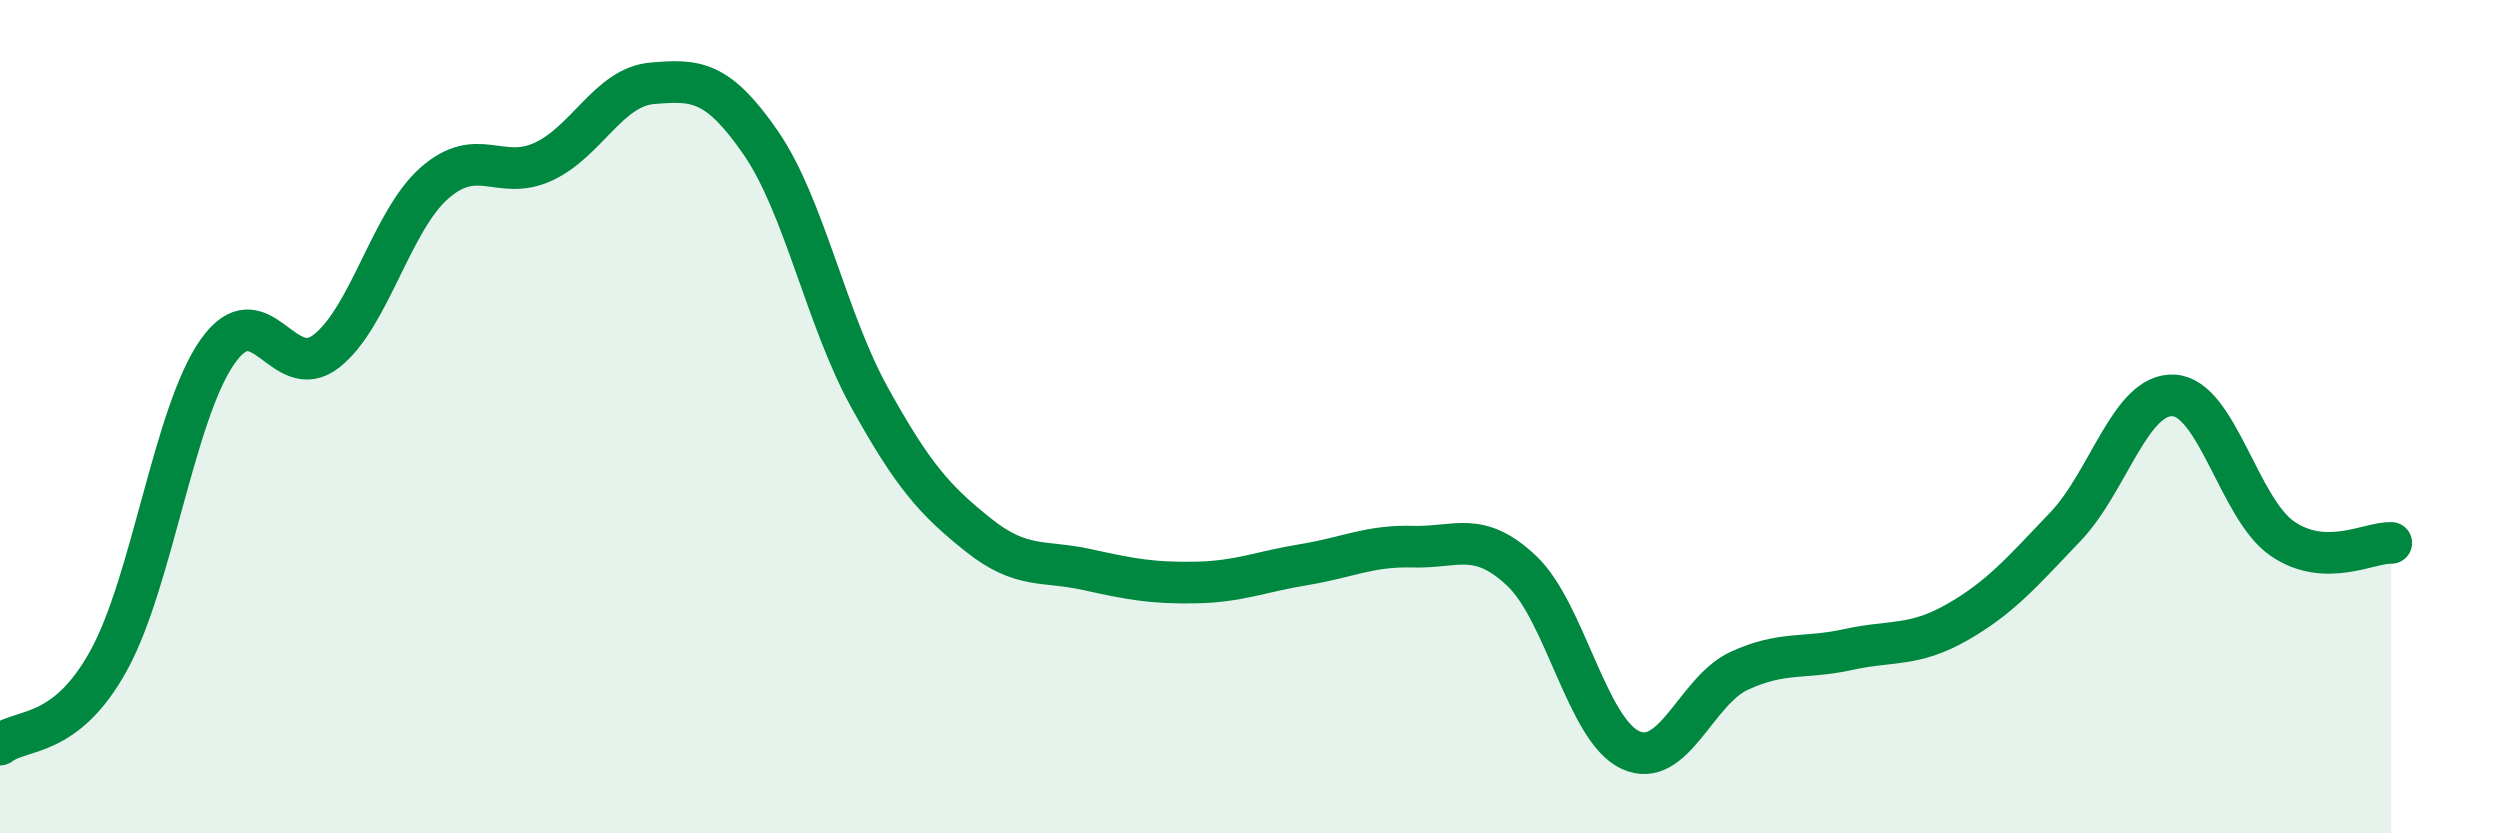 
    <svg width="60" height="20" viewBox="0 0 60 20" xmlns="http://www.w3.org/2000/svg">
      <path
        d="M 0,17.87 C 0.52,17.47 1.57,17.74 2.61,15.85 C 3.65,13.96 4.18,9.92 5.22,8.44 C 6.26,6.96 6.79,9.24 7.83,8.43 C 8.87,7.62 9.39,5.3 10.43,4.39 C 11.47,3.48 12,4.36 13.04,3.88 C 14.08,3.4 14.61,2.09 15.65,2 C 16.69,1.91 17.22,1.92 18.26,3.43 C 19.3,4.94 19.83,7.66 20.87,9.54 C 21.91,11.42 22.44,12.01 23.48,12.84 C 24.52,13.67 25.05,13.44 26.09,13.67 C 27.13,13.9 27.66,14 28.7,13.98 C 29.74,13.96 30.26,13.72 31.3,13.55 C 32.34,13.38 32.87,13.09 33.91,13.12 C 34.95,13.15 35.48,12.72 36.52,13.7 C 37.56,14.68 38.09,17.52 39.13,18 C 40.17,18.48 40.7,16.58 41.74,16.1 C 42.78,15.62 43.31,15.82 44.35,15.59 C 45.39,15.36 45.92,15.53 46.96,14.94 C 48,14.35 48.53,13.73 49.57,12.64 C 50.61,11.55 51.13,9.43 52.17,9.49 C 53.21,9.55 53.74,12.22 54.78,12.93 C 55.82,13.64 56.87,13.01 57.39,13.03L57.39 20L0 20Z"
        fill="#008740"
        opacity="0.1"
        stroke-linecap="round"
        stroke-linejoin="round"
      />
      <path
        d="M 0,17.87 C 0.52,17.47 1.57,17.74 2.61,15.85 C 3.65,13.96 4.18,9.92 5.22,8.44 C 6.26,6.96 6.79,9.24 7.83,8.43 C 8.87,7.62 9.39,5.3 10.43,4.39 C 11.47,3.48 12,4.36 13.04,3.88 C 14.08,3.4 14.61,2.09 15.65,2 C 16.69,1.91 17.22,1.92 18.26,3.43 C 19.3,4.94 19.83,7.66 20.87,9.54 C 21.91,11.42 22.44,12.01 23.48,12.84 C 24.52,13.67 25.05,13.44 26.09,13.67 C 27.13,13.9 27.66,14 28.7,13.98 C 29.74,13.96 30.26,13.72 31.3,13.55 C 32.34,13.38 32.87,13.09 33.91,13.12 C 34.95,13.15 35.48,12.72 36.52,13.7 C 37.56,14.68 38.09,17.52 39.13,18 C 40.17,18.48 40.7,16.58 41.74,16.1 C 42.78,15.62 43.31,15.82 44.35,15.59 C 45.39,15.36 45.92,15.53 46.96,14.94 C 48,14.35 48.53,13.73 49.57,12.64 C 50.61,11.55 51.13,9.43 52.17,9.49 C 53.21,9.55 53.74,12.22 54.78,12.93 C 55.82,13.64 56.87,13.01 57.39,13.03"
        stroke="#008740"
        stroke-width="1"
        fill="none"
        stroke-linecap="round"
        stroke-linejoin="round"
      />
    </svg>
  